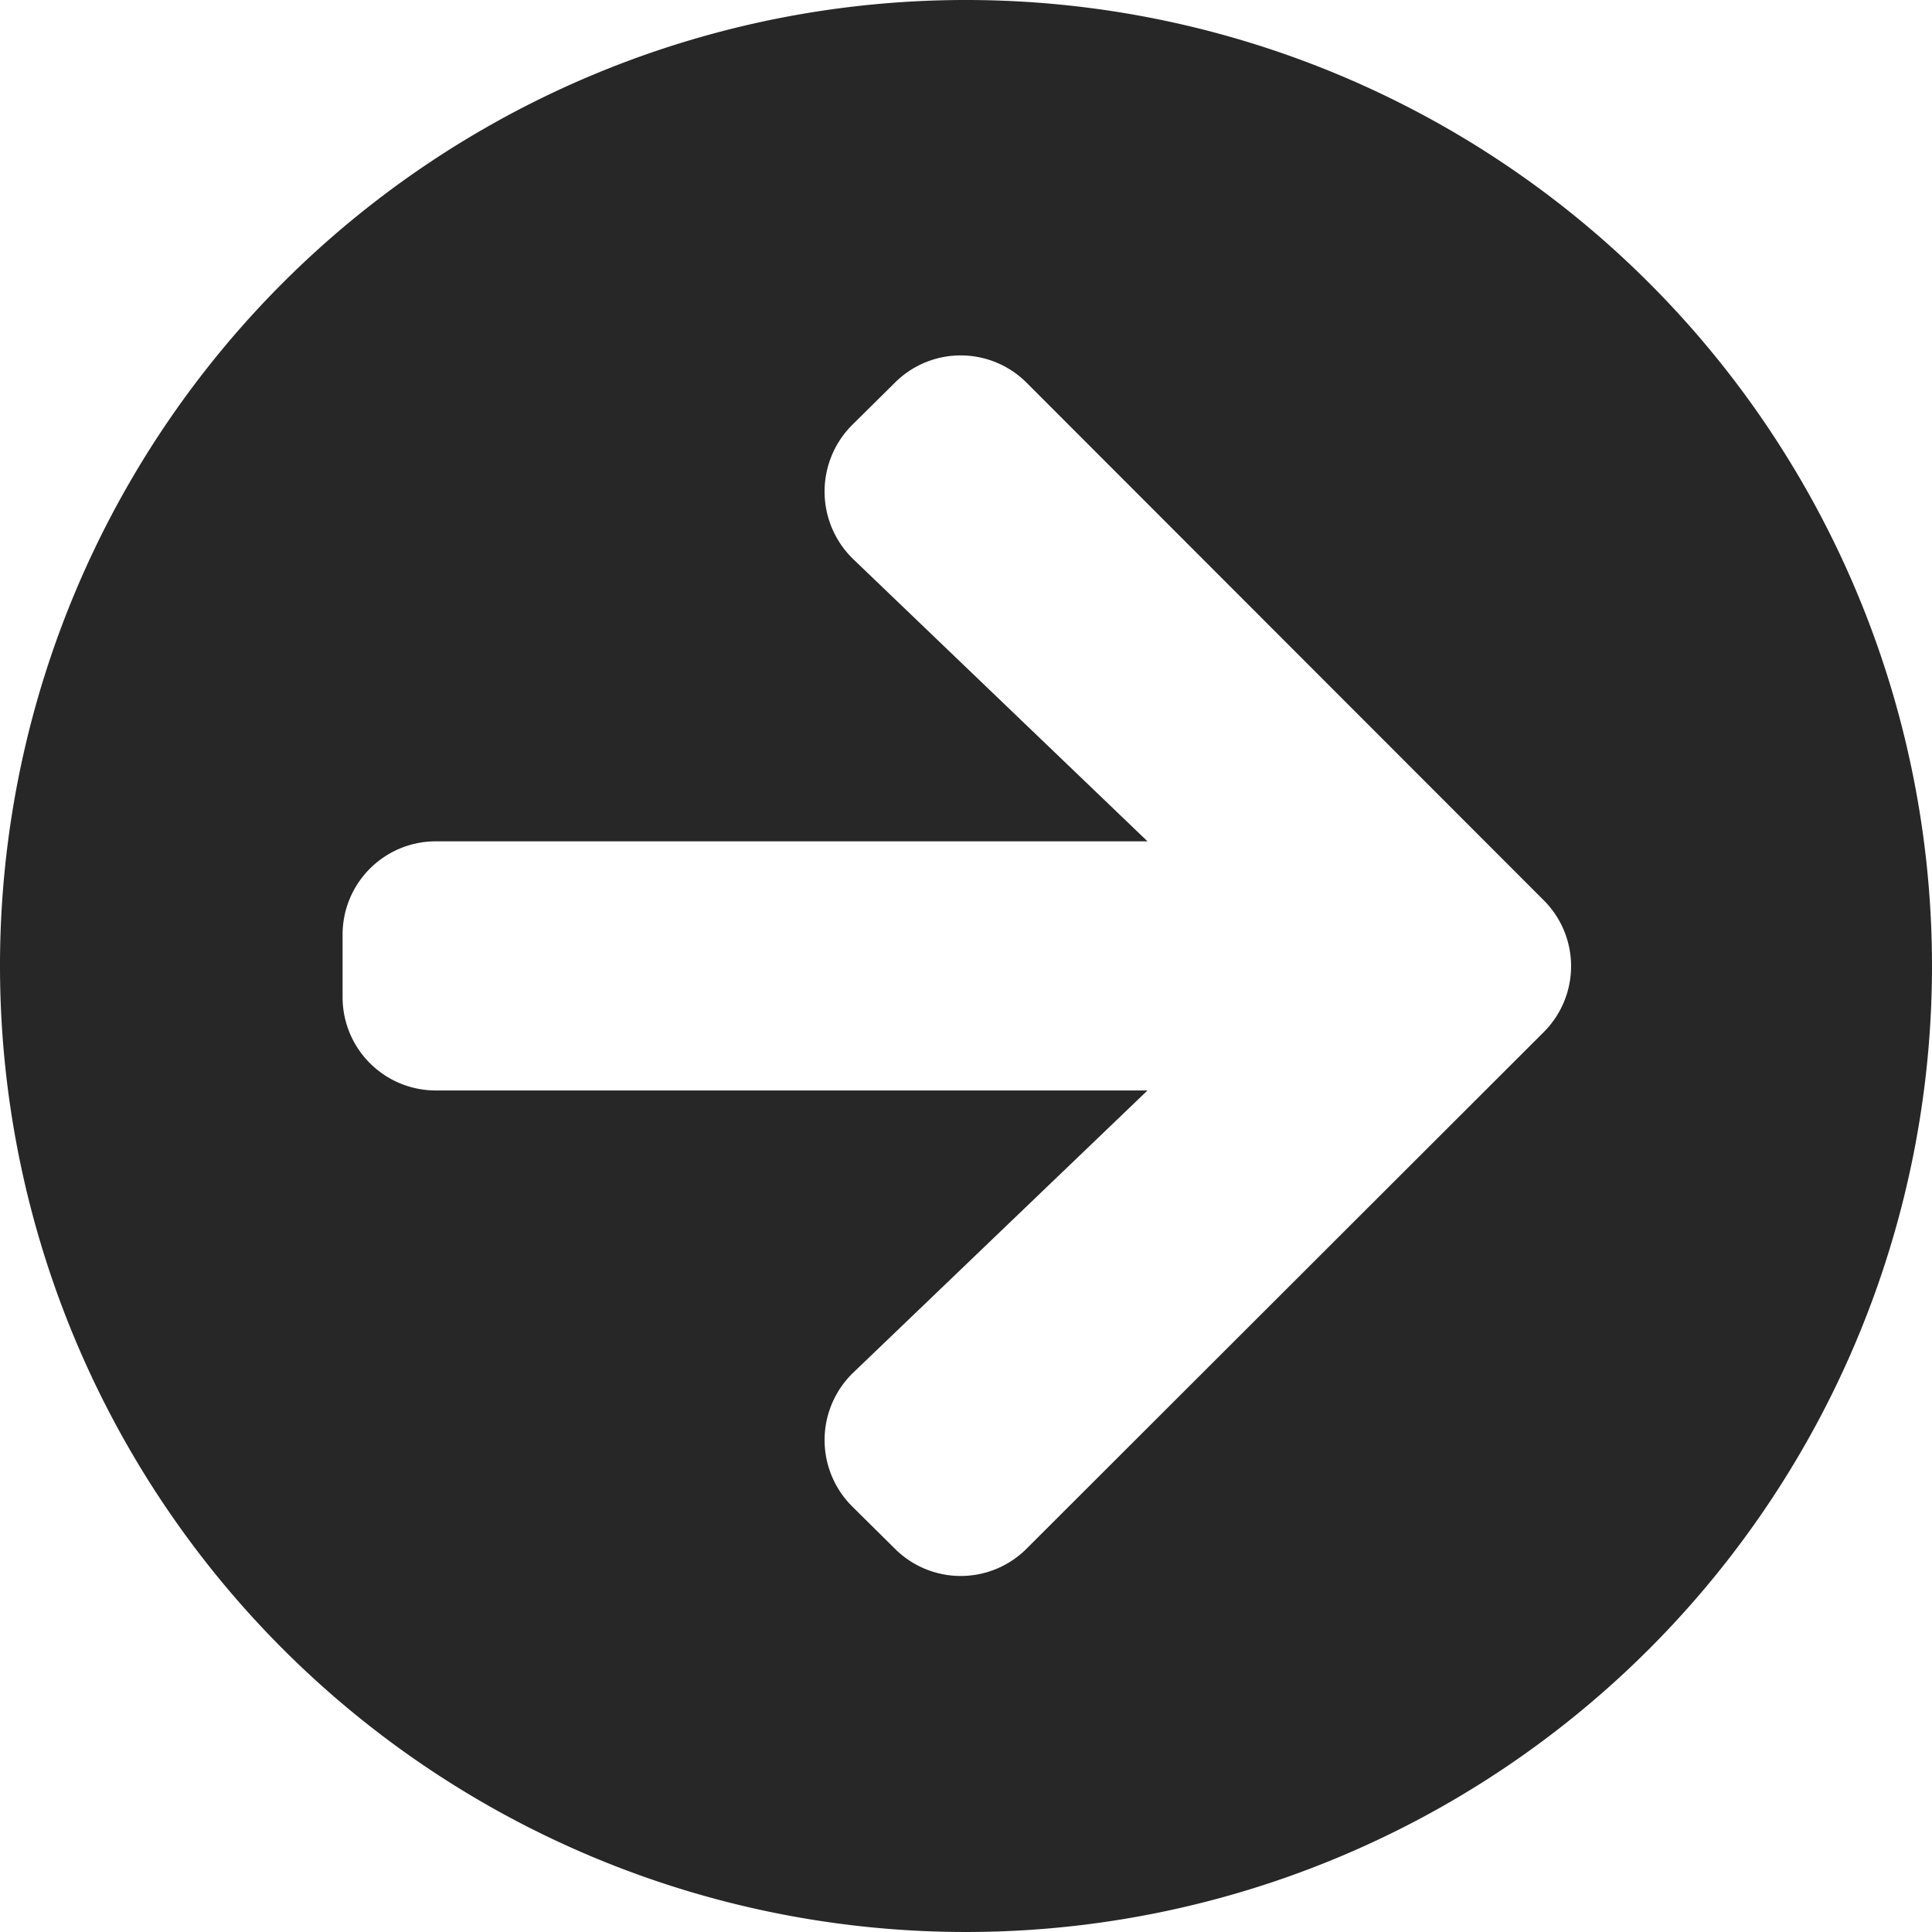 <svg xmlns="http://www.w3.org/2000/svg" width="47.016" height="47.016" viewBox="0 0 47.016 47.016"><path d="M24.07.563A23.508,23.508,0,1,1,.563,24.07,23.5,23.5,0,0,1,24.07.563ZM21.331,14.174l7.157,6.863H11.179A2.269,2.269,0,0,0,8.9,23.312v1.517A2.269,2.269,0,0,0,11.179,27.1H28.488l-7.157,6.863a2.278,2.278,0,0,0-.038,3.251l1.043,1.033a2.266,2.266,0,0,0,3.213,0L38.128,25.682a2.266,2.266,0,0,0,0-3.213L25.549,9.88a2.266,2.266,0,0,0-3.213,0l-1.043,1.033a2.289,2.289,0,0,0,.038,3.261Z" transform="translate(-0.563 -0.563)" fill="#272727"/></svg>